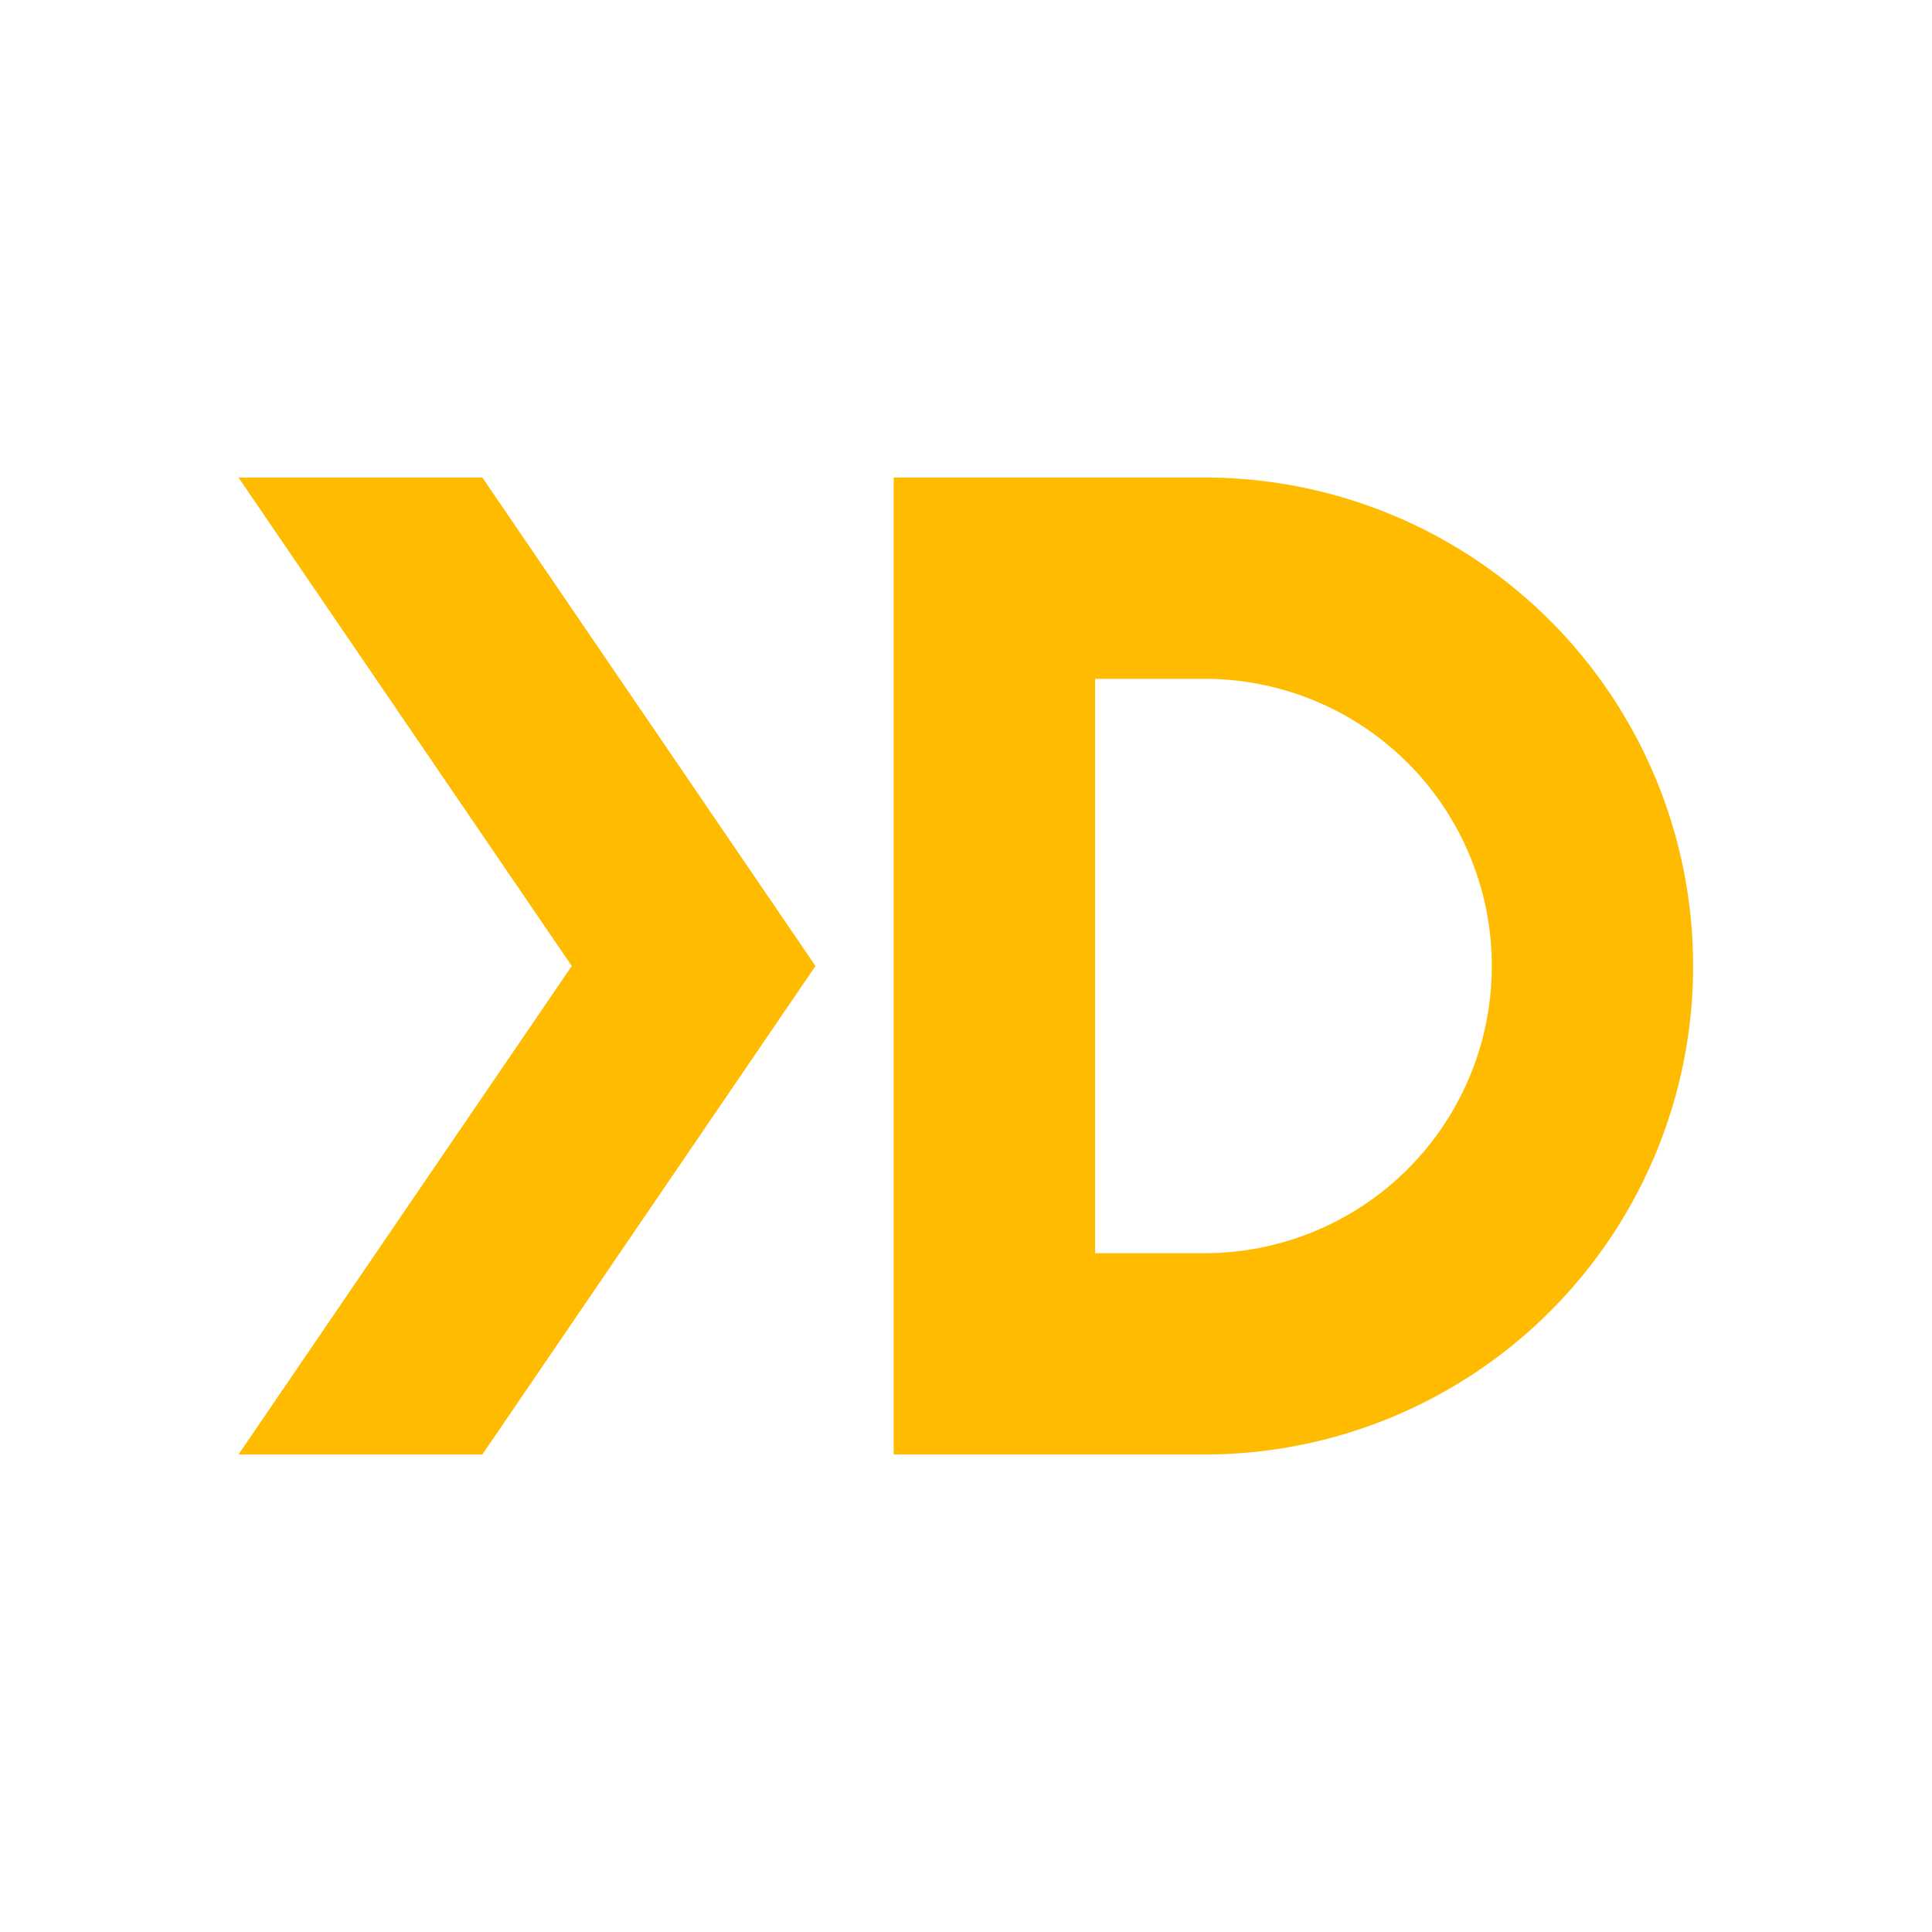 <svg xmlns="http://www.w3.org/2000/svg" viewBox="0 0 148 148" version="1.1"><defs><style>.wordmark{fill:#FB0;}.background{fill:transparent;}</style></defs><title>Digit XD - Experience Design Framework</title><desc>Digit Experience Design (XD) is a robust, versatile, and consistent HTML/CSS/JS framework designed to create a consistent experience across platforms for all Digit Insurance Applications.</desc><path class="wordmark" d="M92.28,36.58H68.46v74.84H92.28a37.42,37.42,0,0,0,0-74.84Zm22,37.42a22,22,0,0,1-22,22H83.89V52h8.39A22,22,0,0,1,114.28,74Z"/><polygon class="wordmark" points="18.27 36.58 43.8 74 18.27 111.42 36.95 111.42 62.47 74 36.95 36.58 18.27 36.58"/><rect class="background" width="148" height="148"/></svg>